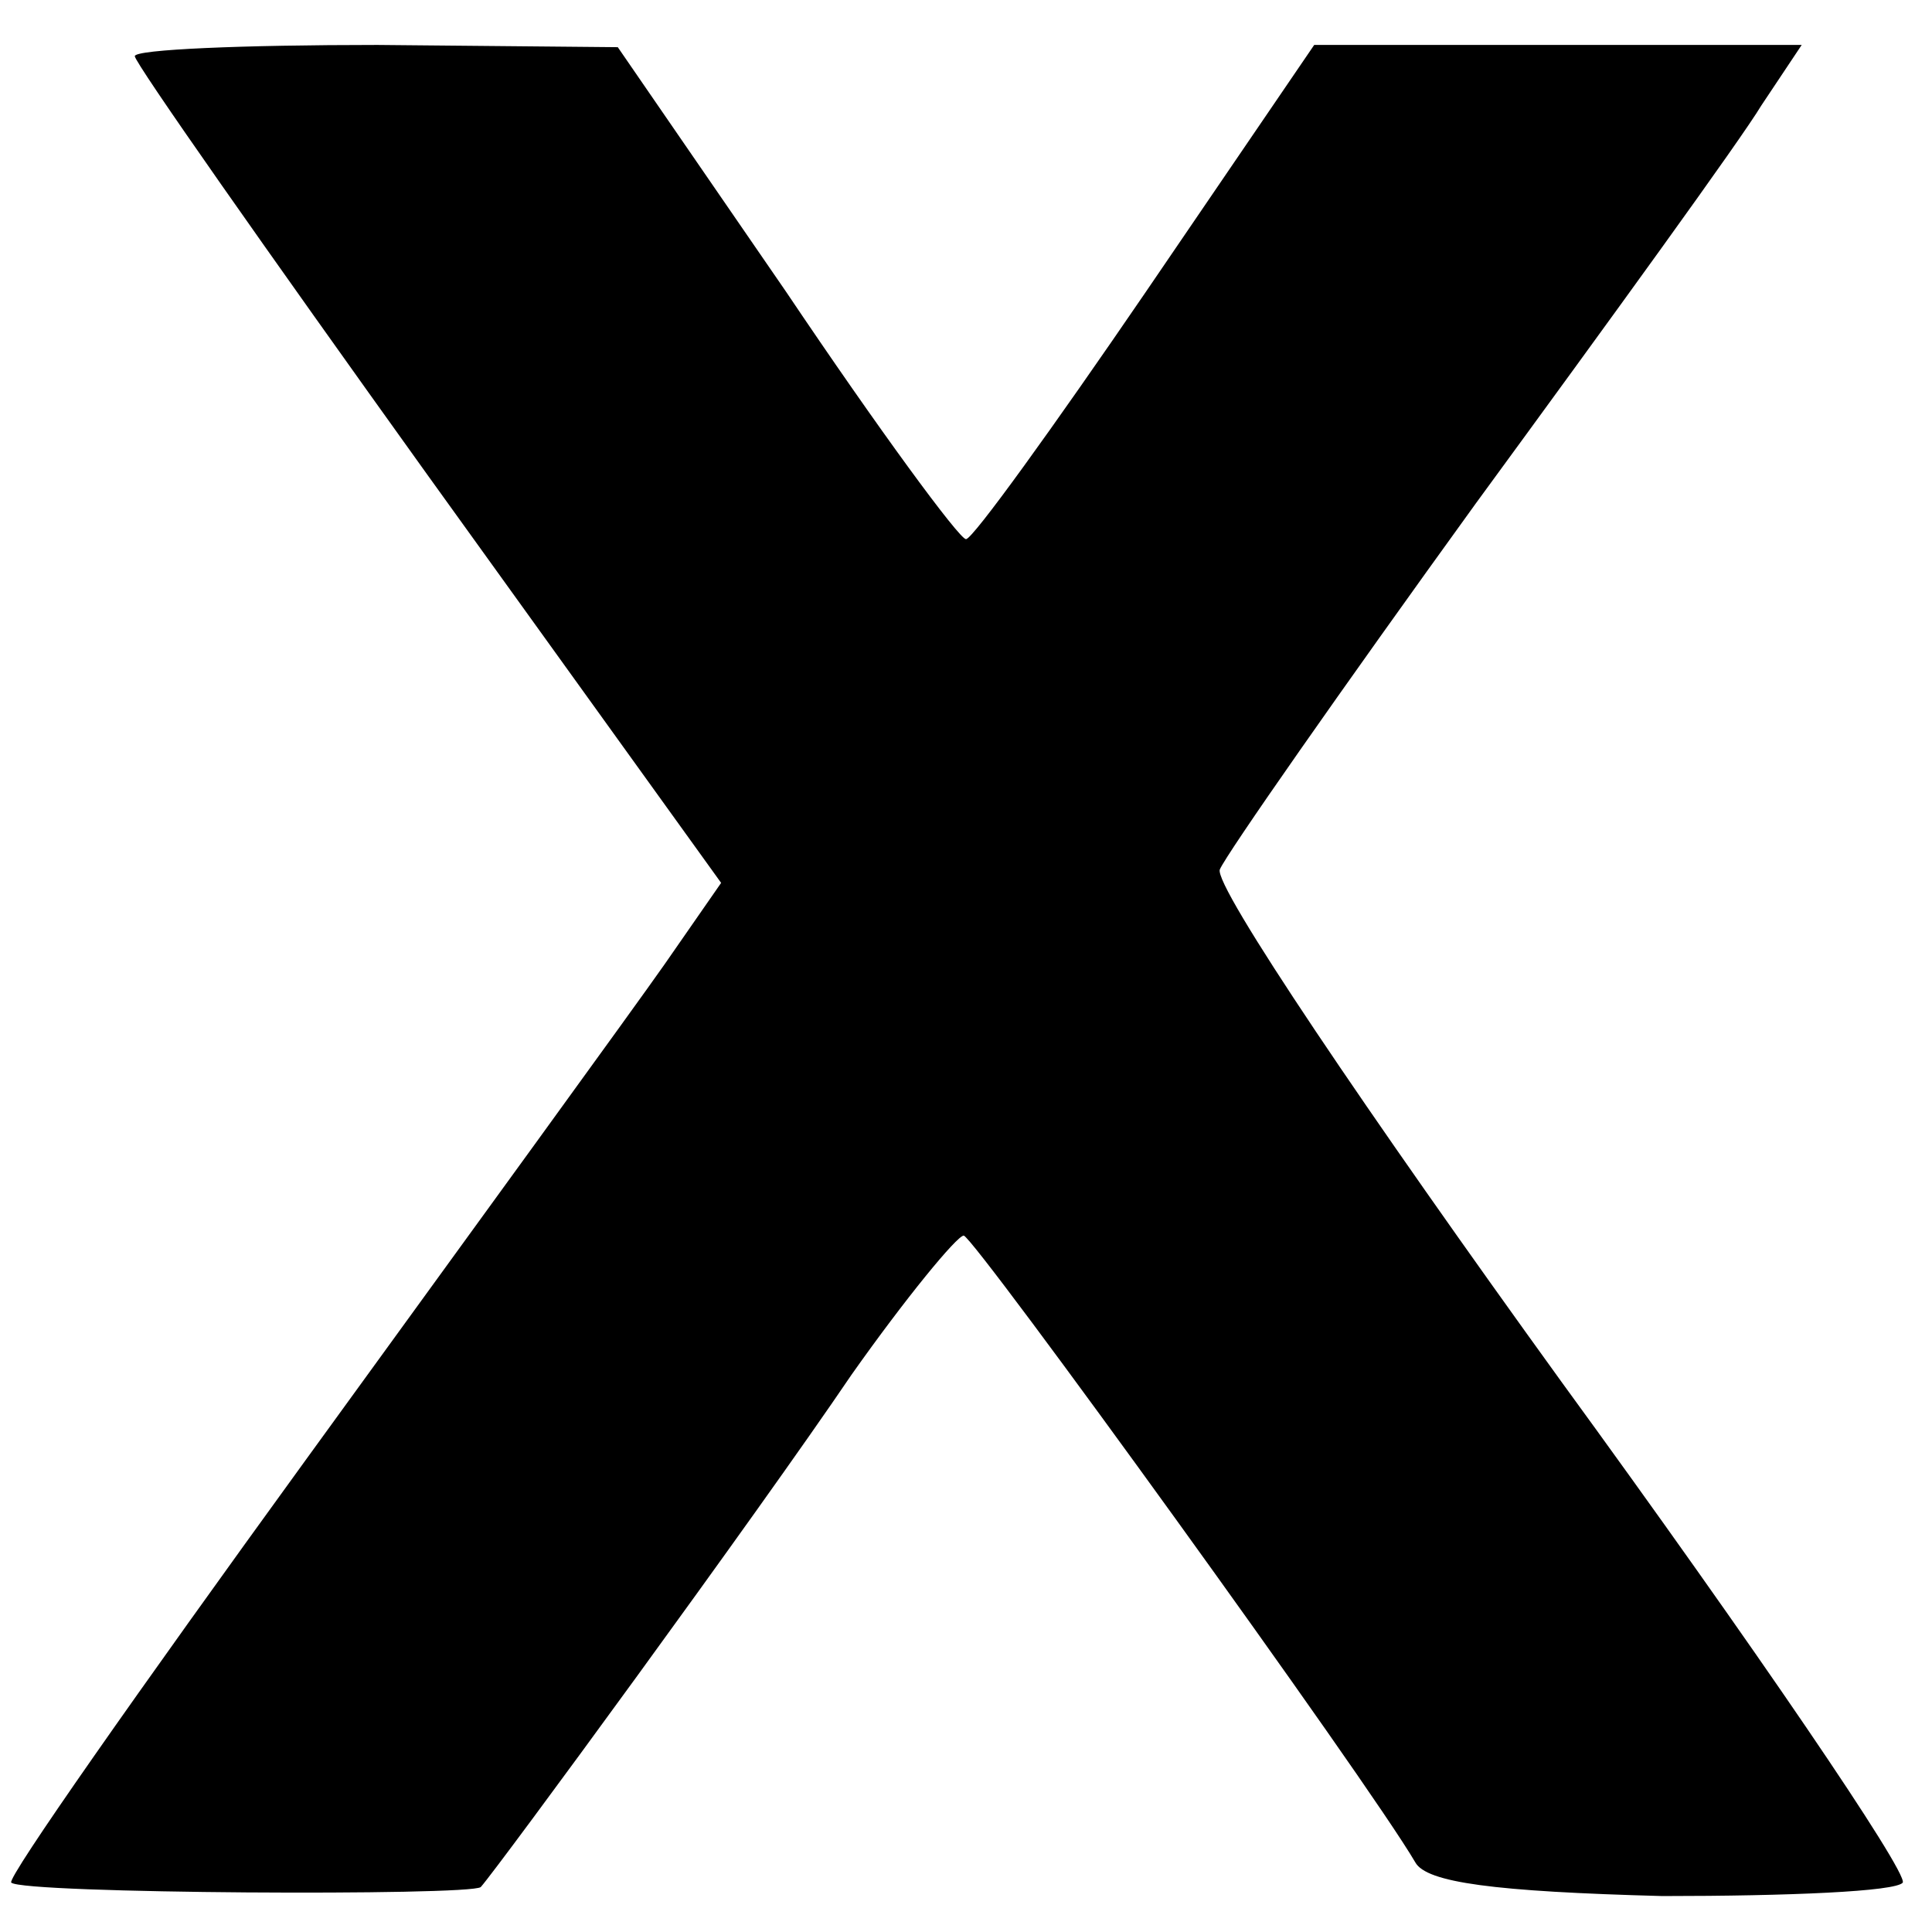 <?xml version="1.0" standalone="no"?>
<!DOCTYPE svg PUBLIC "-//W3C//DTD SVG 20010904//EN"
 "http://www.w3.org/TR/2001/REC-SVG-20010904/DTD/svg10.dtd">
<svg version="1.0" xmlns="http://www.w3.org/2000/svg"
 width="86pt" height="86pt" viewBox="0 0 86 86"
 preserveAspectRatio="xMidYMid meet">
<g transform="translate(0,86) scale(0.1,-0.1)"
fill="#000000" stroke="none">
<path d="M60 835 c0 -3 59 -87 130 -186 l131 -182 -25 -36 c-14 -20 -86 -119
-160 -221 -74 -102 -133 -186 -131 -188 5 -5 204 -6 209 -2 8 9 123 166 165
228 24 34 47 62 50 62 5 -1 180 -243 201 -279 5 -9 35 -13 110 -15 56 0 104 2
107 6 2 5 -66 105 -152 223 -86 119 -155 221 -152 228 3 7 54 80 114 163 60
82 118 162 127 177 l18 27 -108 0 -109 0 -75 -110 c-41 -60 -77 -110 -80 -110
-3 0 -39 49 -80 110 l-75 109 -107 1 c-60 0 -108 -2 -108 -5z"/>
</g>
</svg>
